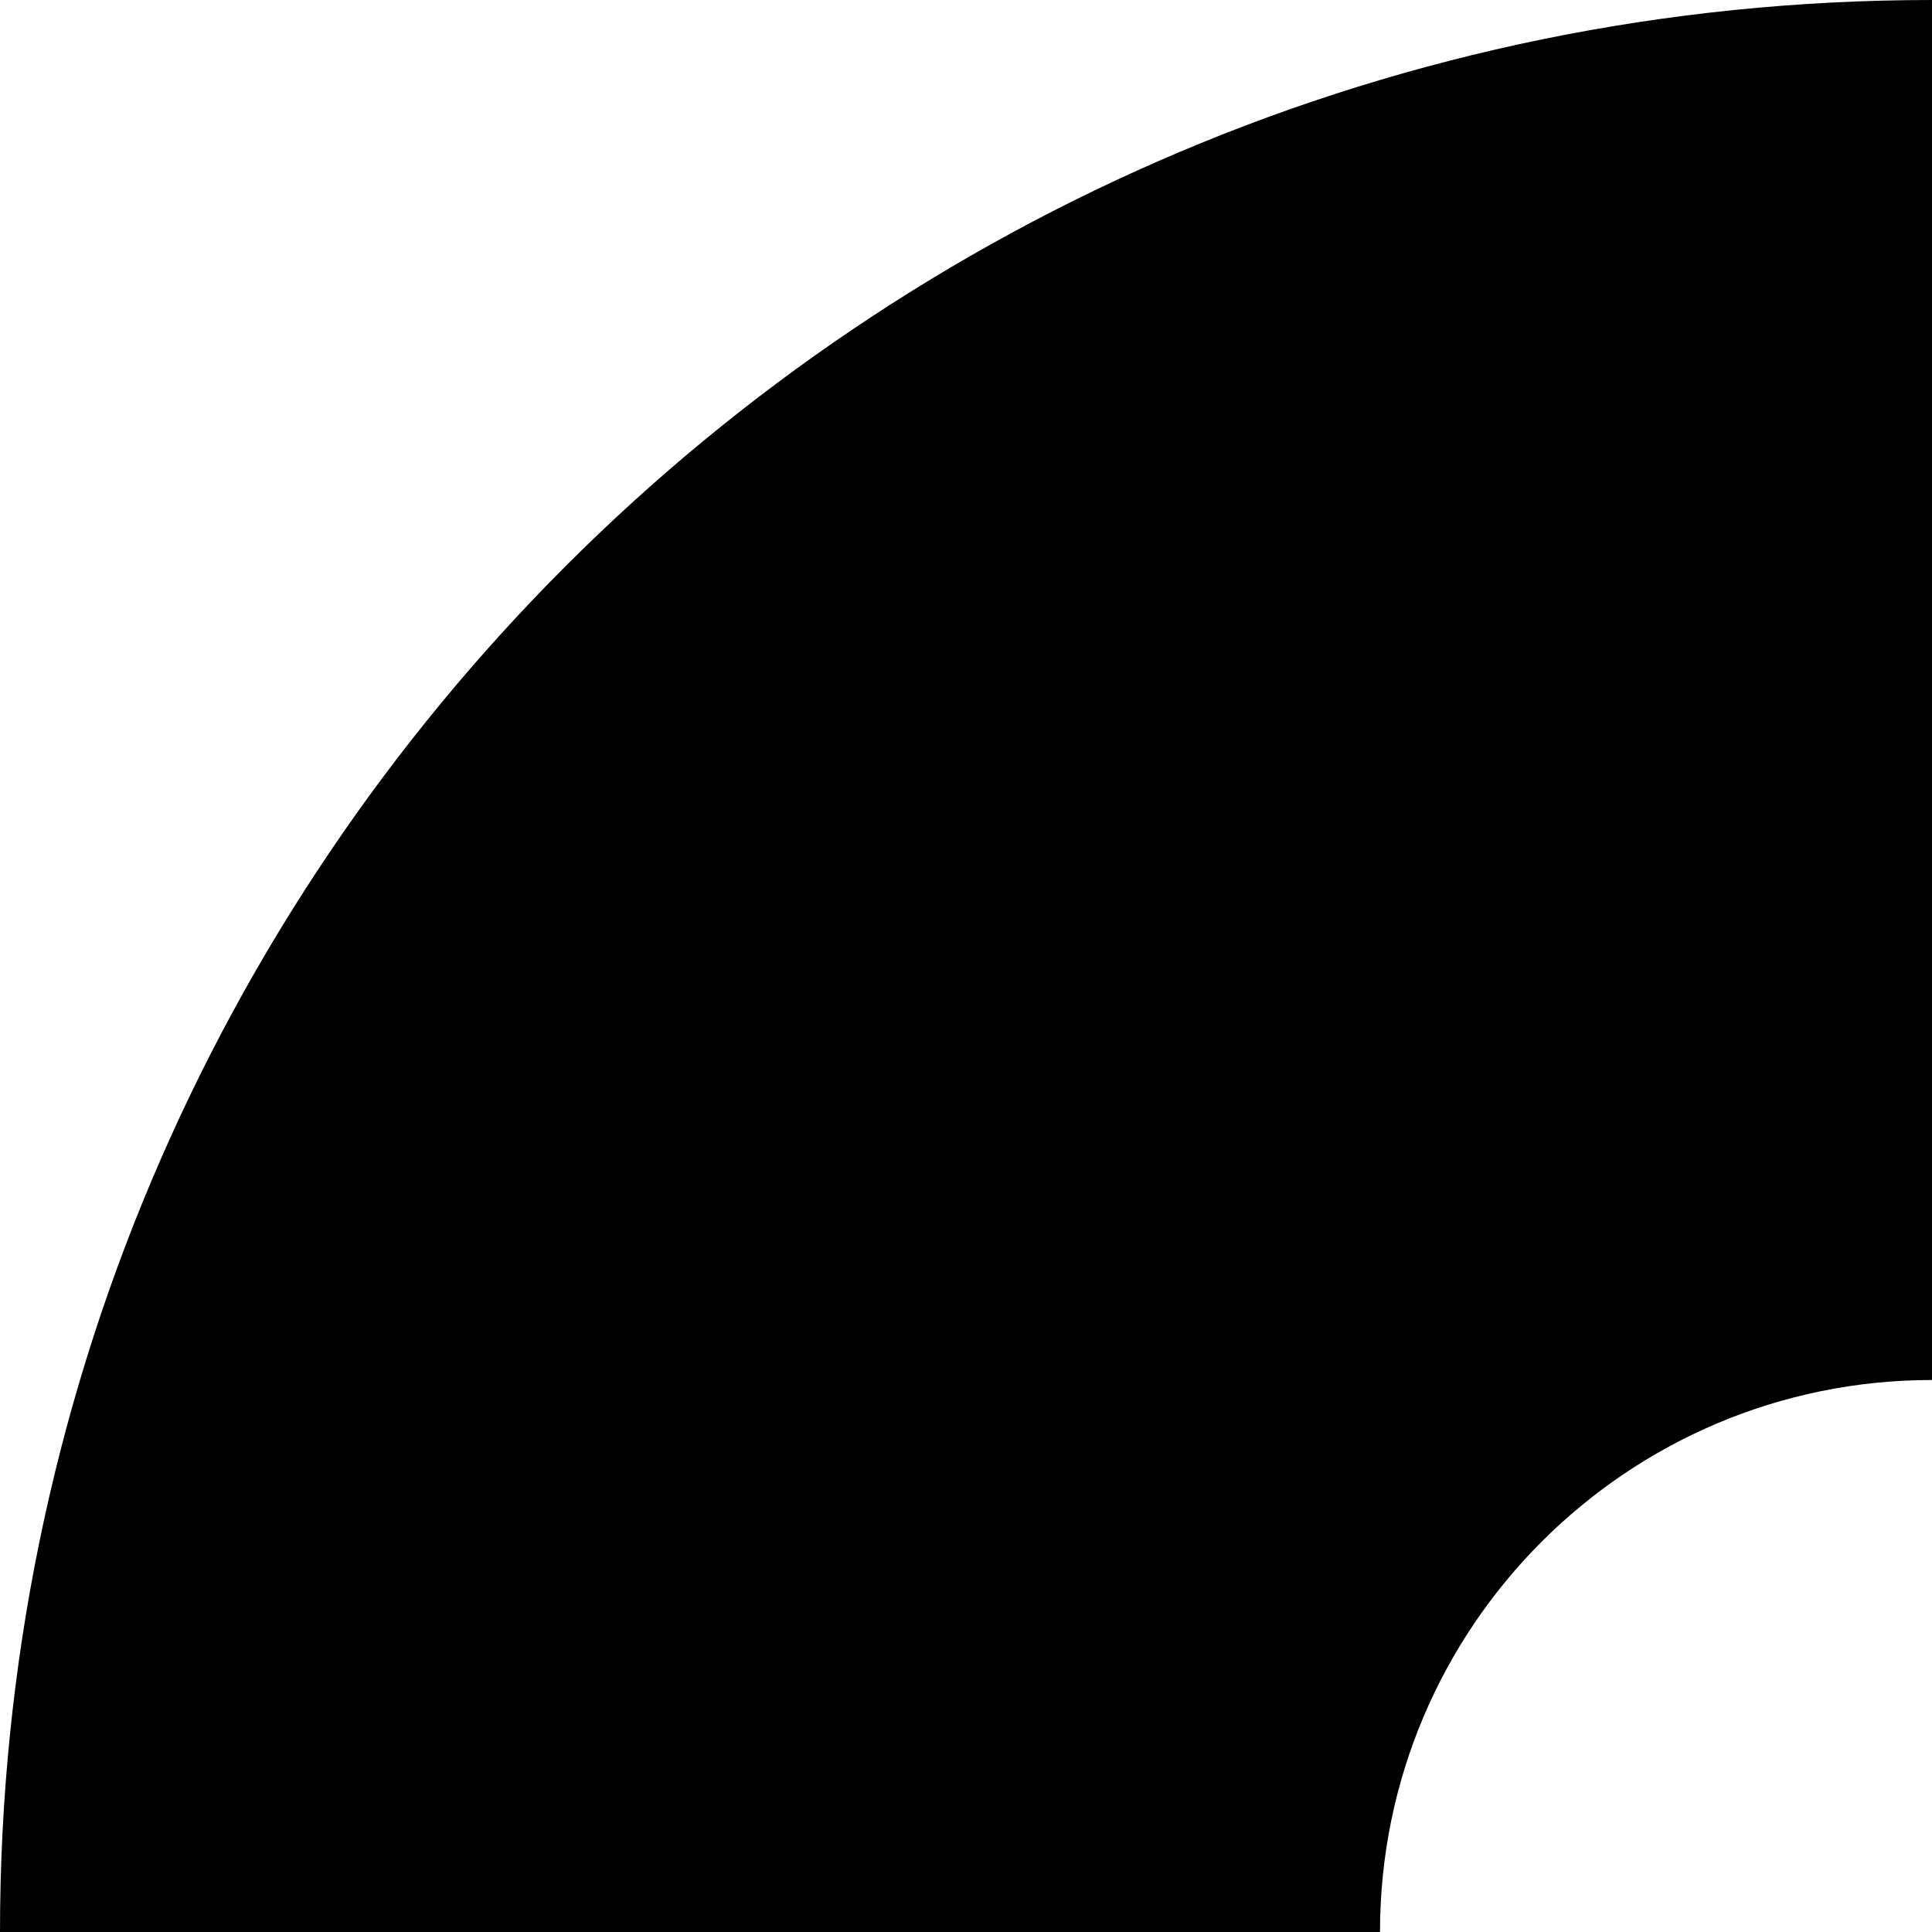 <?xml version="1.0" encoding="UTF-8"?> <svg xmlns="http://www.w3.org/2000/svg" xmlns:xlink="http://www.w3.org/1999/xlink" width="80px" height="80px" viewBox="0 0 80 80"> <!-- Generator: Sketch 52.2 (67145) - http://www.bohemiancoding.com/sketch --> <title>Path</title> <desc>Created with Sketch.</desc> <g id="Page-1" stroke="none" stroke-width="1" fill="none" fill-rule="evenodd"> <g id="Artboard" transform="translate(-261, -1170)" fill="#000000" fill-rule="nonzero"> <g id="Group" transform="translate(0, 1010)"> <path d="M341,240 L283.857,240 C283.857,227.376 273.624,217.143 261,217.143 L261,160 C305.183,160 341,195.817 341,240 Z" id="Path" transform="translate(301, 200) scale(-1, 1) translate(-301, -200) "></path> </g> </g> </g> </svg> 